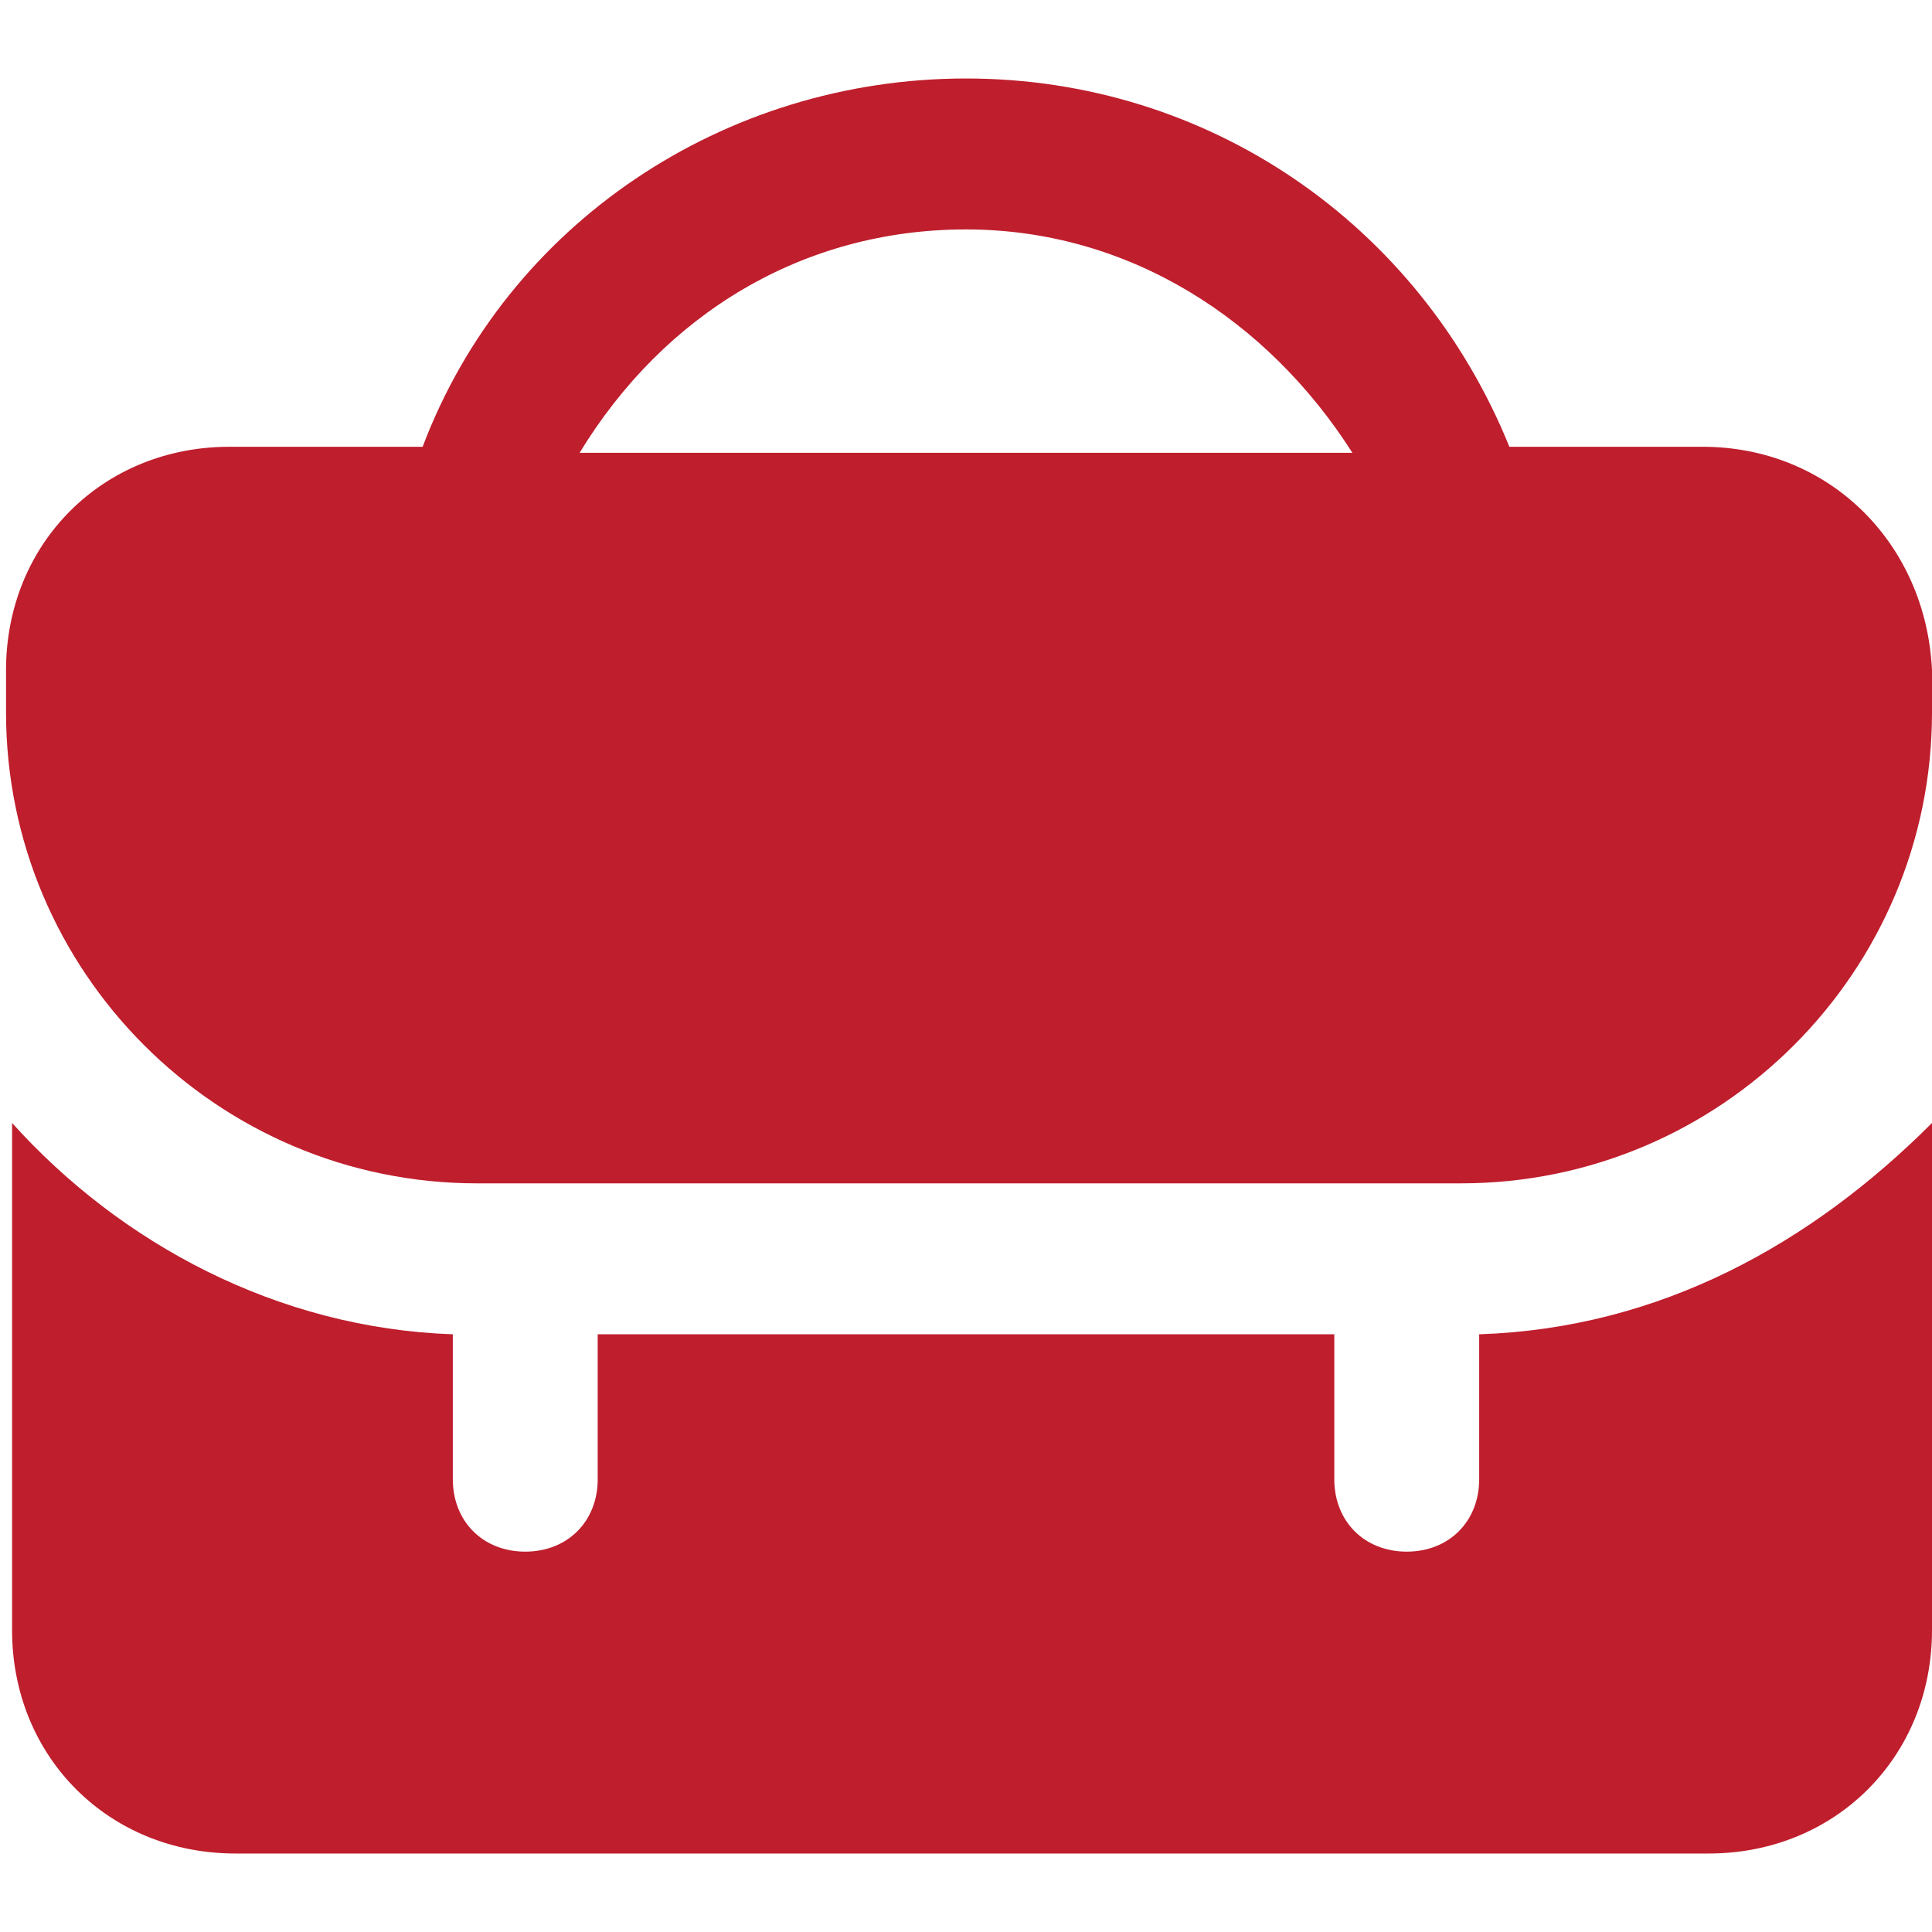 <?xml version="1.0" encoding="utf-8"?>
<!-- Generator: Adobe Illustrator 23.0.3, SVG Export Plug-In . SVG Version: 6.00 Build 0)  -->
<svg version="1.1" id="Icons" xmlns="http://www.w3.org/2000/svg" xmlns:xlink="http://www.w3.org/1999/xlink" x="0px" y="0px"
	 viewBox="0 0 32 32" style="enable-background:new 0 0 32 32;" xml:space="preserve">
<style type="text/css">
	.st0{fill:#BF1E2D;}
</style>
<g>
	<path class="st0" d="M28.2,7.4H25c-1.5-3.7-5-6.1-9-6.1s-7.6,2.4-9,6.1H3.8c-2.1,0-3.7,1.6-3.7,3.7v0.7c0,4.3,3.5,7.8,7.8,7.8h16.3
		c4.3,0,7.8-3.5,7.8-7.8v-0.7C31.9,9,30.3,7.4,28.2,7.4z M16,3.8c2.7,0,5,1.5,6.4,3.7H9.6C11,5.2,13.3,3.8,16,3.8z"/>
	<path class="st0" d="M24.5,22.1L24.5,22.1v2.4c0,0.7-0.5,1.2-1.2,1.2s-1.2-0.5-1.2-1.2v-2.4H9.9v2.4c0,0.7-0.5,1.2-1.2,1.2
		s-1.2-0.5-1.2-1.2v-2.4l0,0c-2.9-0.1-5.5-1.5-7.3-3.5V27c0,2.1,1.6,3.7,3.7,3.7h24.4c2.1,0,3.7-1.6,3.7-3.7v-8.4
		C30,20.6,27.5,22,24.5,22.1z"/>
</g>
</svg>
